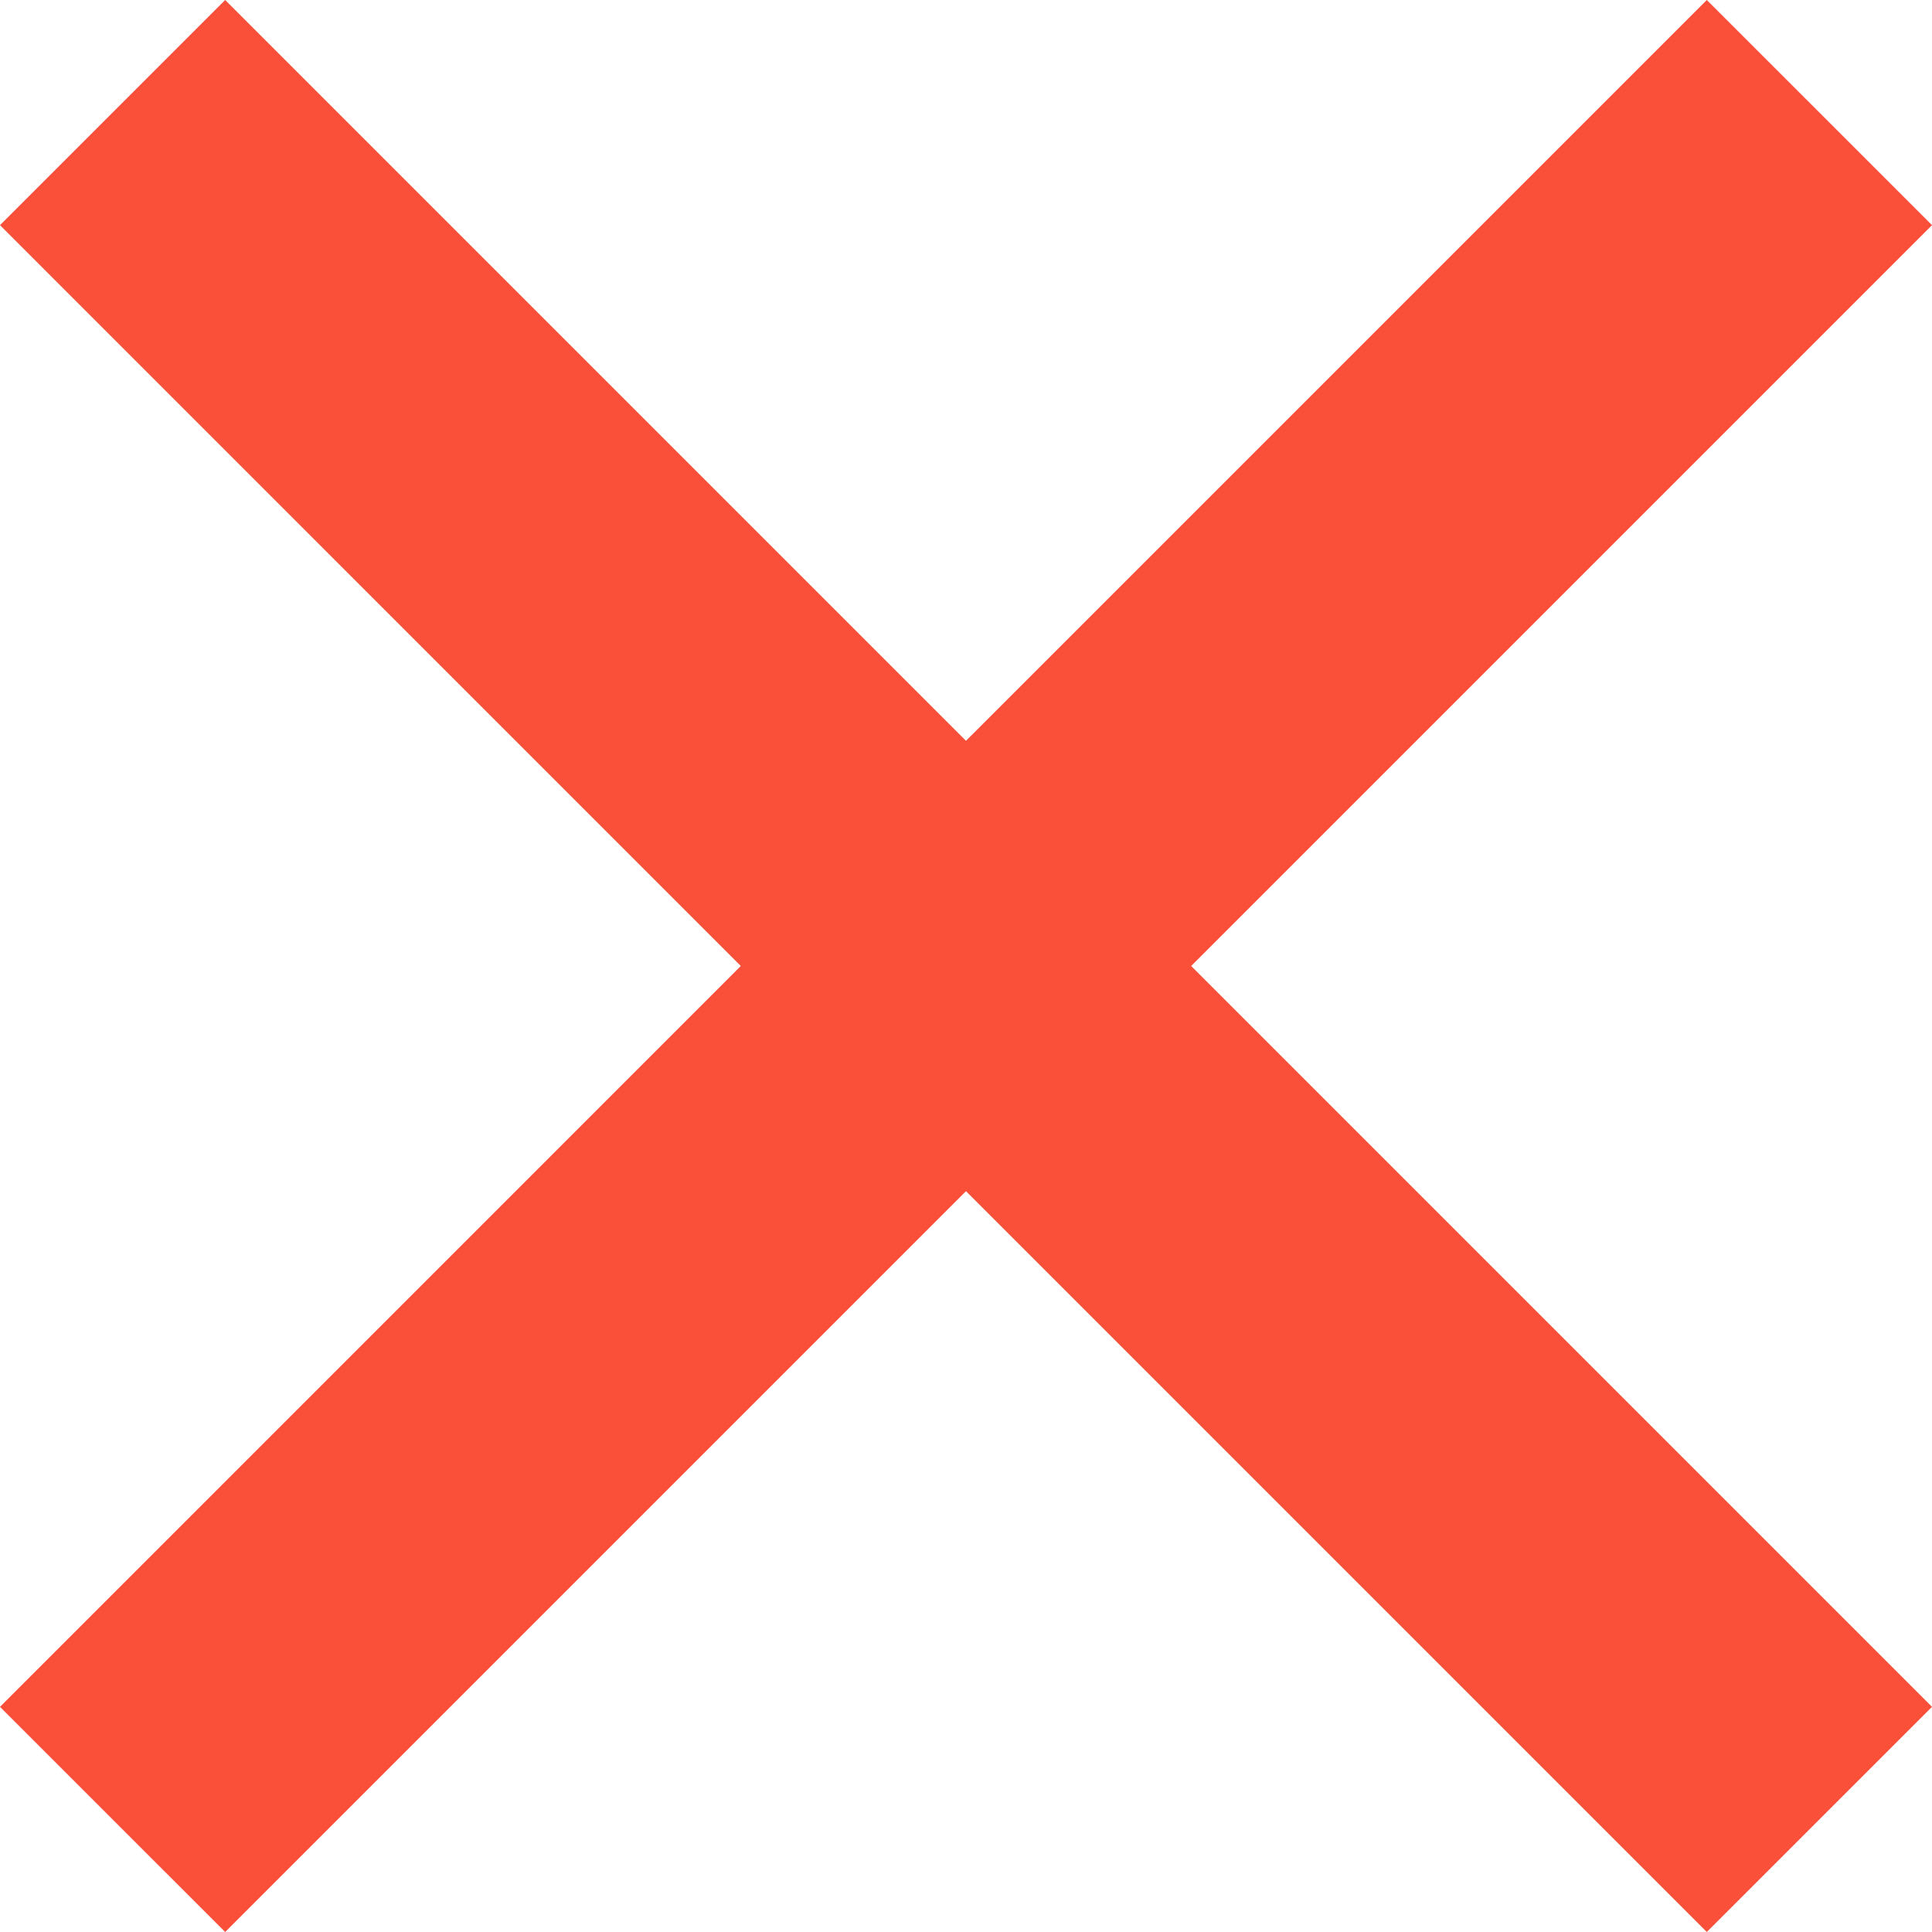 <?xml version="1.0" encoding="UTF-8"?>
<svg id="Layer_1" xmlns="http://www.w3.org/2000/svg" viewBox="0 0 78.867 78.866">
  <defs>
    <style>
      .cls-1 {
        fill: #fa4f38;
      }
    </style>
  </defs>
  <polygon class="cls-1" points="78.867 9.191 69.674 0 39.433 30.241 9.192 0 0 9.191 30.241 39.433 0 69.675 9.192 78.866 39.433 48.625 69.674 78.866 78.867 69.675 48.625 39.433 78.867 9.191"/>
</svg>